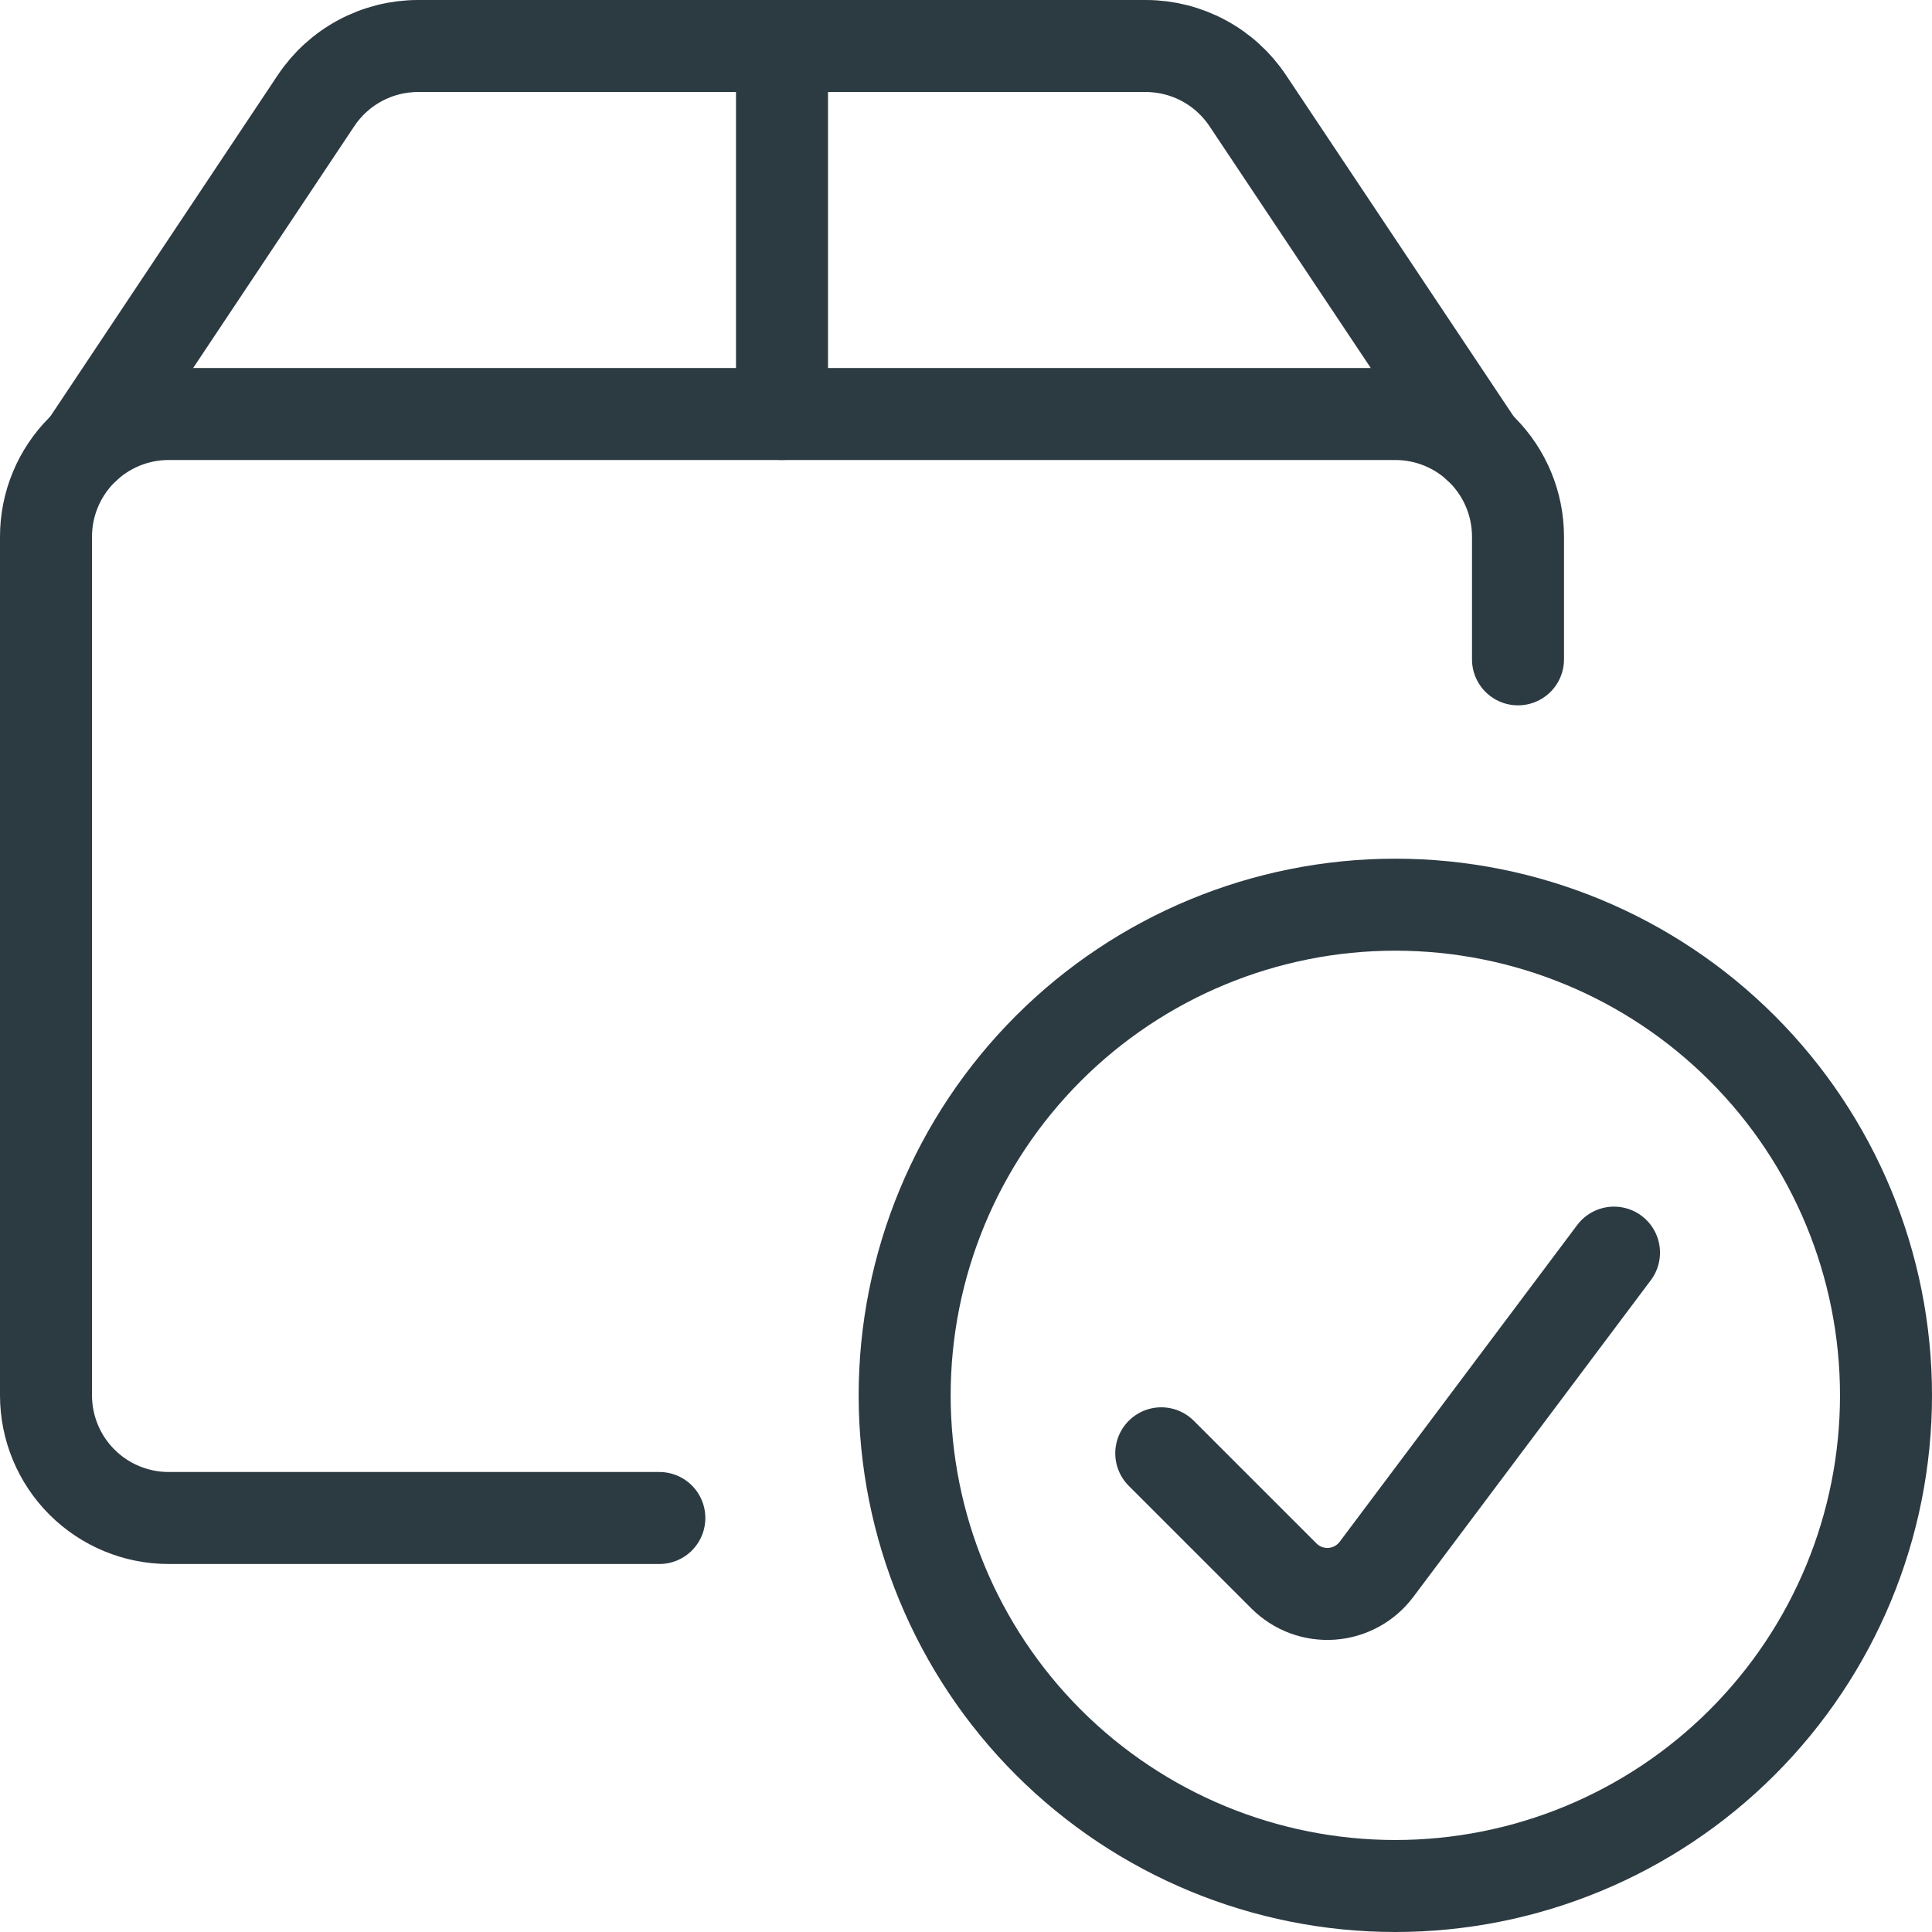 <?xml version="1.0" encoding="UTF-8"?> <svg xmlns="http://www.w3.org/2000/svg" width="84" height="84" viewBox="0 0 84 84" fill="none"><path d="M39.333 60.667C39.333 66.325 41.581 71.751 45.581 75.752C49.582 79.752 55.008 82 60.666 82C66.324 82 71.751 79.752 75.751 75.752C79.752 71.751 82 66.325 82 60.667C82 55.009 79.752 49.583 75.751 45.582C71.751 41.581 66.324 39.334 60.666 39.334C55.008 39.334 49.582 41.581 45.581 45.582C41.581 49.583 39.333 55.009 39.333 60.667Z" stroke="#2C3A42" stroke-width="4" stroke-linecap="round" stroke-linejoin="round"></path><path d="M70.174 54.462L59.845 68.236C59.615 68.541 59.323 68.794 58.987 68.977C58.651 69.159 58.28 69.268 57.899 69.295C57.518 69.322 57.135 69.266 56.777 69.133C56.419 68.999 56.094 68.79 55.824 68.52L50.49 63.187" stroke="#2C3A42" stroke-width="4" stroke-linecap="round" stroke-linejoin="round"></path><path d="M28.667 66H7.333C5.919 66 4.562 65.438 3.562 64.438C2.562 63.438 2 62.081 2 60.667V23.333C2 21.919 2.562 20.562 3.562 19.562C4.562 18.562 5.919 18 7.333 18H60.667C62.081 18 63.438 18.562 64.438 19.562C65.438 20.562 66 21.919 66 23.333V28.667" stroke="#2C3A42" stroke-width="4" stroke-linecap="round" stroke-linejoin="round"></path><path d="M64.279 19.412L54.249 4.375C53.763 3.646 53.105 3.048 52.333 2.634C51.561 2.219 50.699 2.002 49.822 2H18.178C17.3 2 16.436 2.217 15.662 2.631C14.887 3.046 14.228 3.645 13.741 4.375L3.721 19.412" stroke="#2C3A42" stroke-width="4" stroke-linecap="round" stroke-linejoin="round"></path><path d="M34 2V18" stroke="#2C3A42" stroke-width="4" stroke-linecap="round" stroke-linejoin="round"></path></svg> 